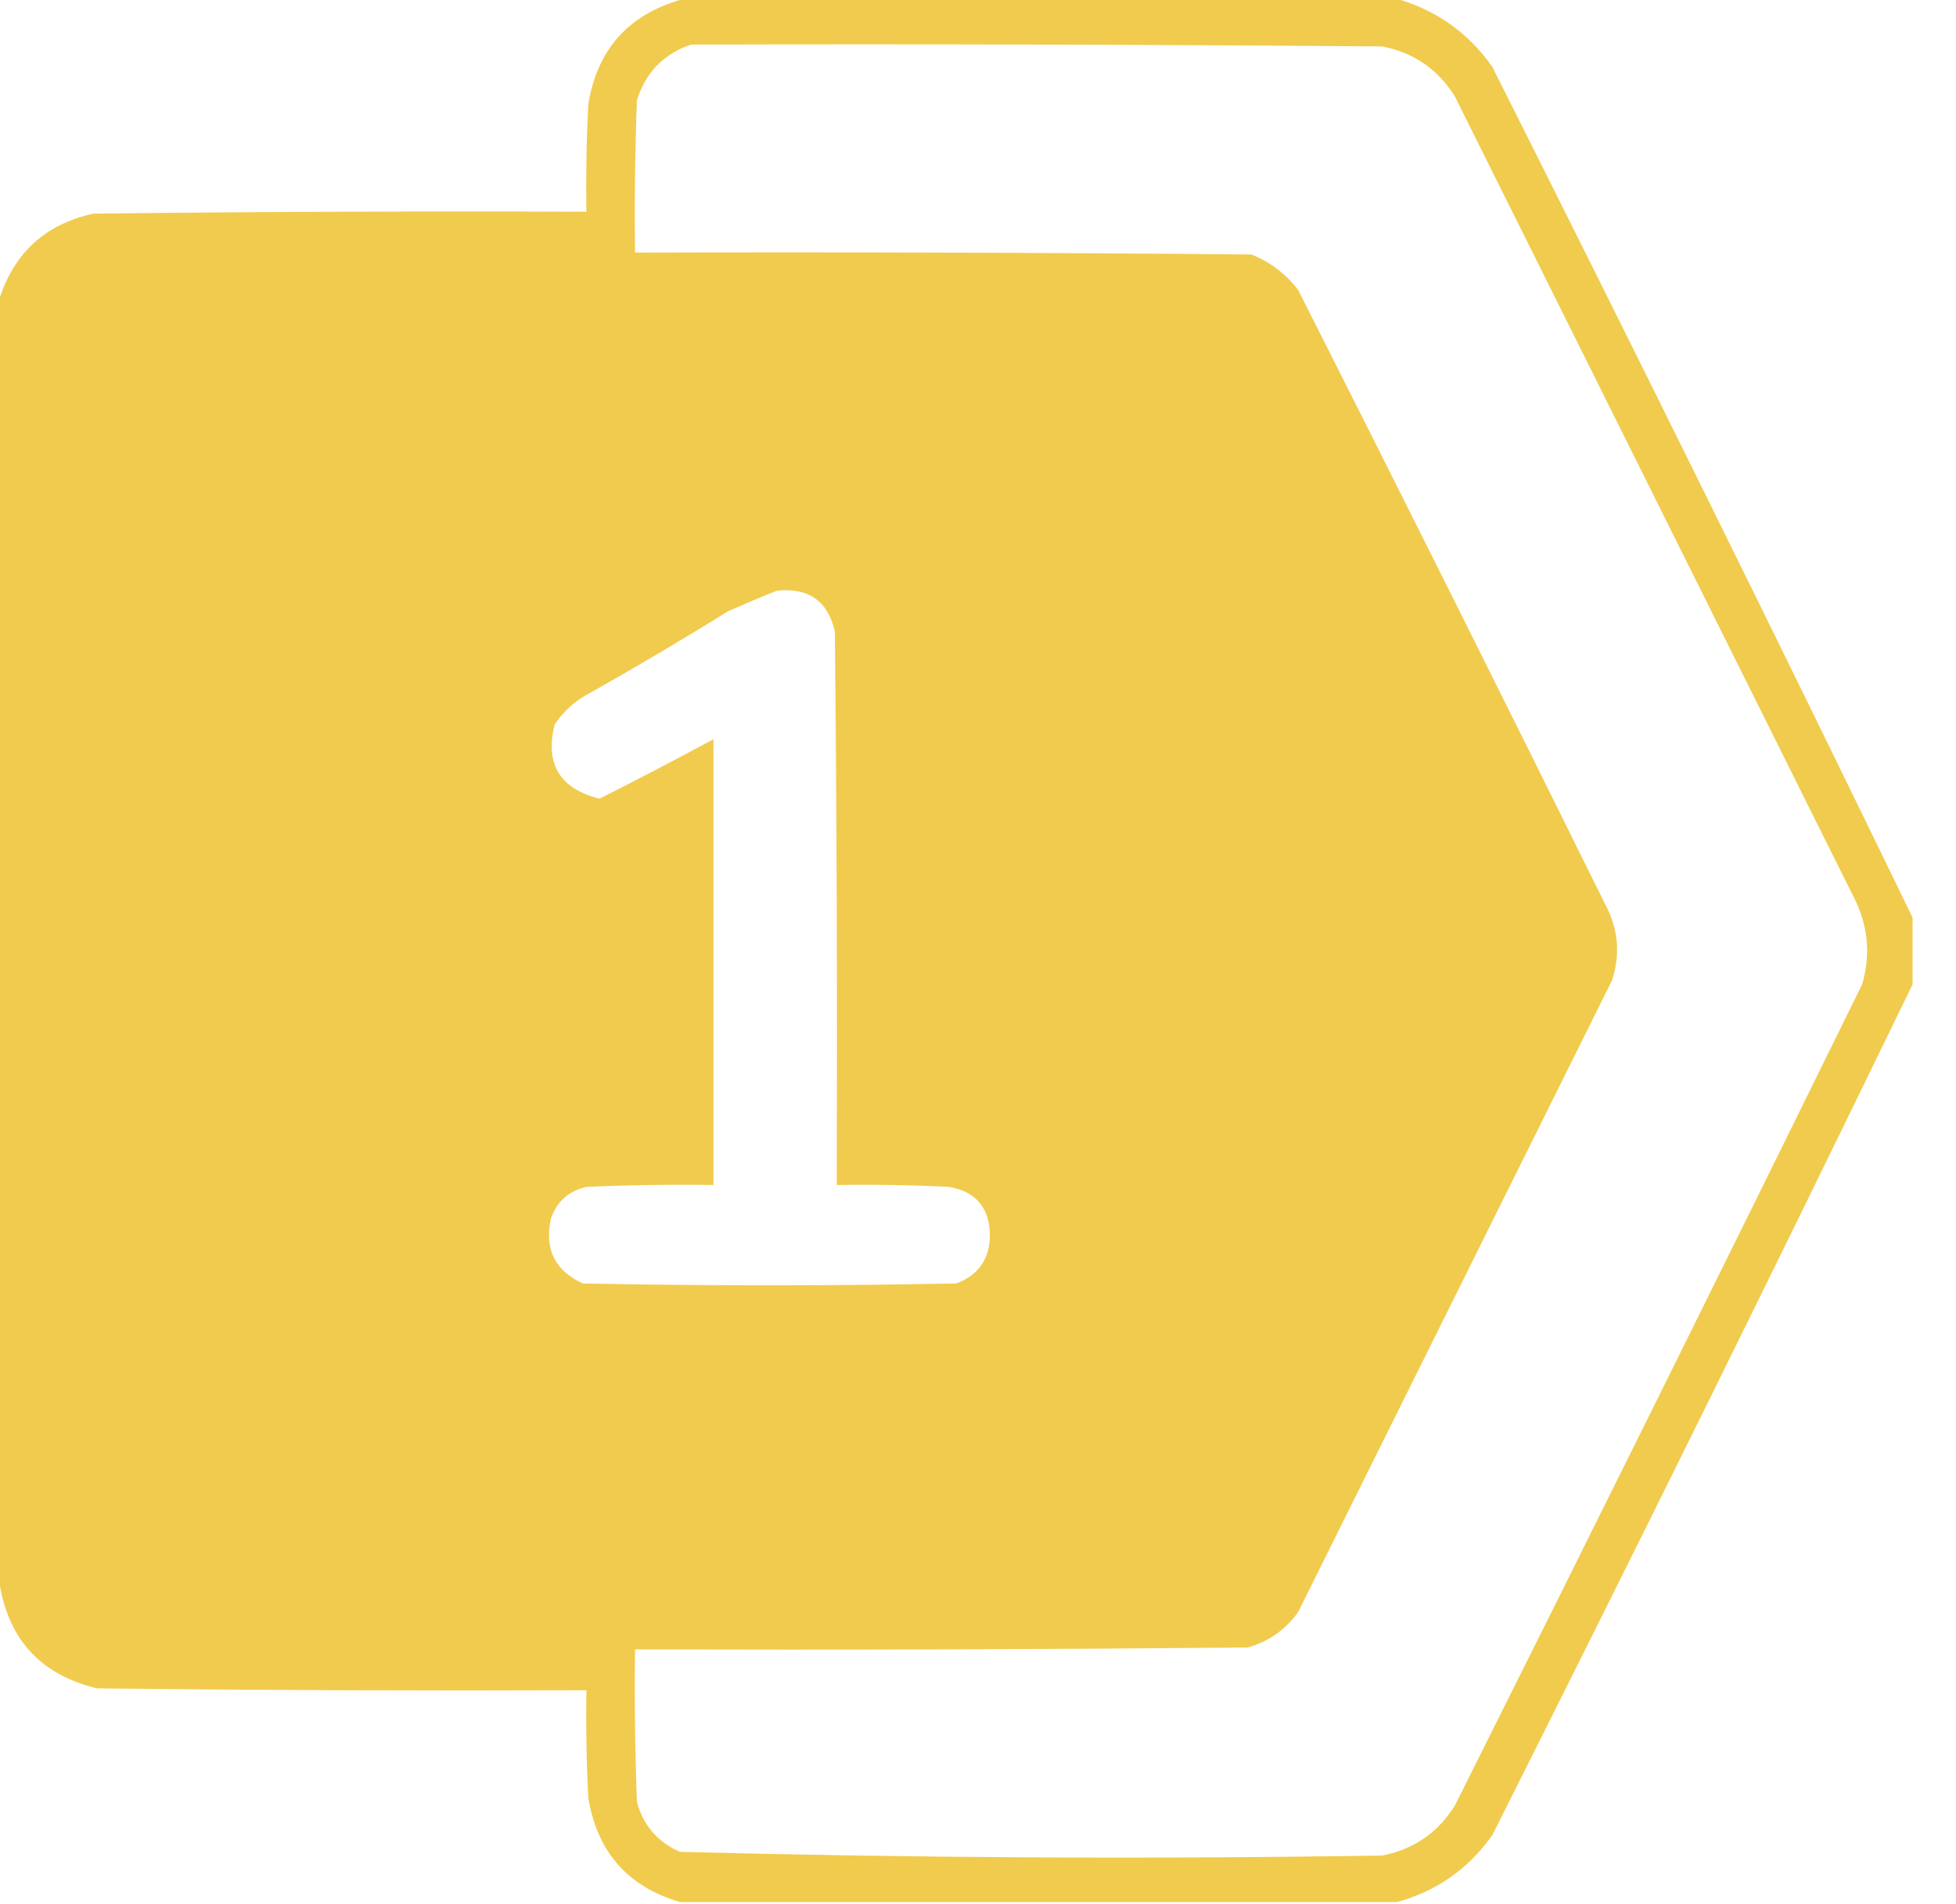 <svg width="38" height="37" viewBox="0 0 38 37" fill="none" xmlns="http://www.w3.org/2000/svg">
<path opacity="0.987" fill-rule="evenodd" clip-rule="evenodd" d="M13.208 0C17.876 0 22.545 0 27.214 0C27.95 0.229 28.543 0.662 28.992 1.299C31.756 6.799 34.478 12.309 37.156 17.829C37.156 18.262 37.156 18.695 37.156 19.128C34.478 24.649 31.756 30.159 28.992 35.658C28.526 36.316 27.909 36.749 27.141 36.958C22.497 36.958 17.852 36.958 13.208 36.958C12.196 36.66 11.603 35.986 11.43 34.937C11.393 34.239 11.381 33.541 11.393 32.843C8.225 32.855 5.056 32.843 1.887 32.807C0.819 32.551 0.19 31.89 0 30.822C0 22.473 0 14.124 0 5.775C0.292 4.895 0.897 4.353 1.814 4.151C5.007 4.114 8.2 4.102 11.393 4.114C11.381 3.416 11.393 2.718 11.43 2.021C11.603 0.971 12.196 0.298 13.208 0ZM13.425 0.866C17.901 0.854 22.376 0.866 26.851 0.902C27.465 1.021 27.937 1.346 28.266 1.877C30.854 7.074 33.443 12.271 36.031 17.468C36.295 18.003 36.344 18.557 36.176 19.128C33.559 24.455 30.922 29.772 28.266 35.081C27.937 35.611 27.465 35.936 26.851 36.055C22.3 36.127 17.752 36.102 13.208 35.983C12.773 35.791 12.495 35.466 12.373 35.009C12.337 34.023 12.325 33.036 12.337 32.049C16.304 32.061 20.271 32.049 24.238 32.013C24.644 31.899 24.97 31.67 25.218 31.327C27.25 27.237 29.282 23.147 31.314 19.056C31.471 18.59 31.447 18.133 31.241 17.685C29.253 13.658 27.245 9.64 25.218 5.63C24.977 5.319 24.675 5.09 24.311 4.945C20.32 4.908 16.328 4.896 12.337 4.908C12.325 3.922 12.337 2.935 12.373 1.949C12.544 1.406 12.895 1.046 13.425 0.866ZM15.095 11.477C15.712 11.416 16.087 11.681 16.219 12.271C16.256 15.856 16.268 19.441 16.256 23.026C16.982 23.014 17.707 23.026 18.433 23.062C18.958 23.152 19.224 23.465 19.231 24.001C19.228 24.465 19.01 24.777 18.578 24.939C16.159 24.987 13.74 24.987 11.321 24.939C10.777 24.687 10.571 24.265 10.704 23.676C10.818 23.346 11.048 23.142 11.393 23.062C12.216 23.026 13.038 23.014 13.861 23.026C13.861 20.139 13.861 17.252 13.861 14.364C13.13 14.758 12.393 15.143 11.648 15.519C10.872 15.324 10.582 14.842 10.777 14.076C10.953 13.813 11.182 13.609 11.466 13.462C12.373 12.951 13.268 12.422 14.151 11.874C14.471 11.733 14.785 11.6 15.095 11.477Z" fill="#F1CA4B"/>
</svg>
